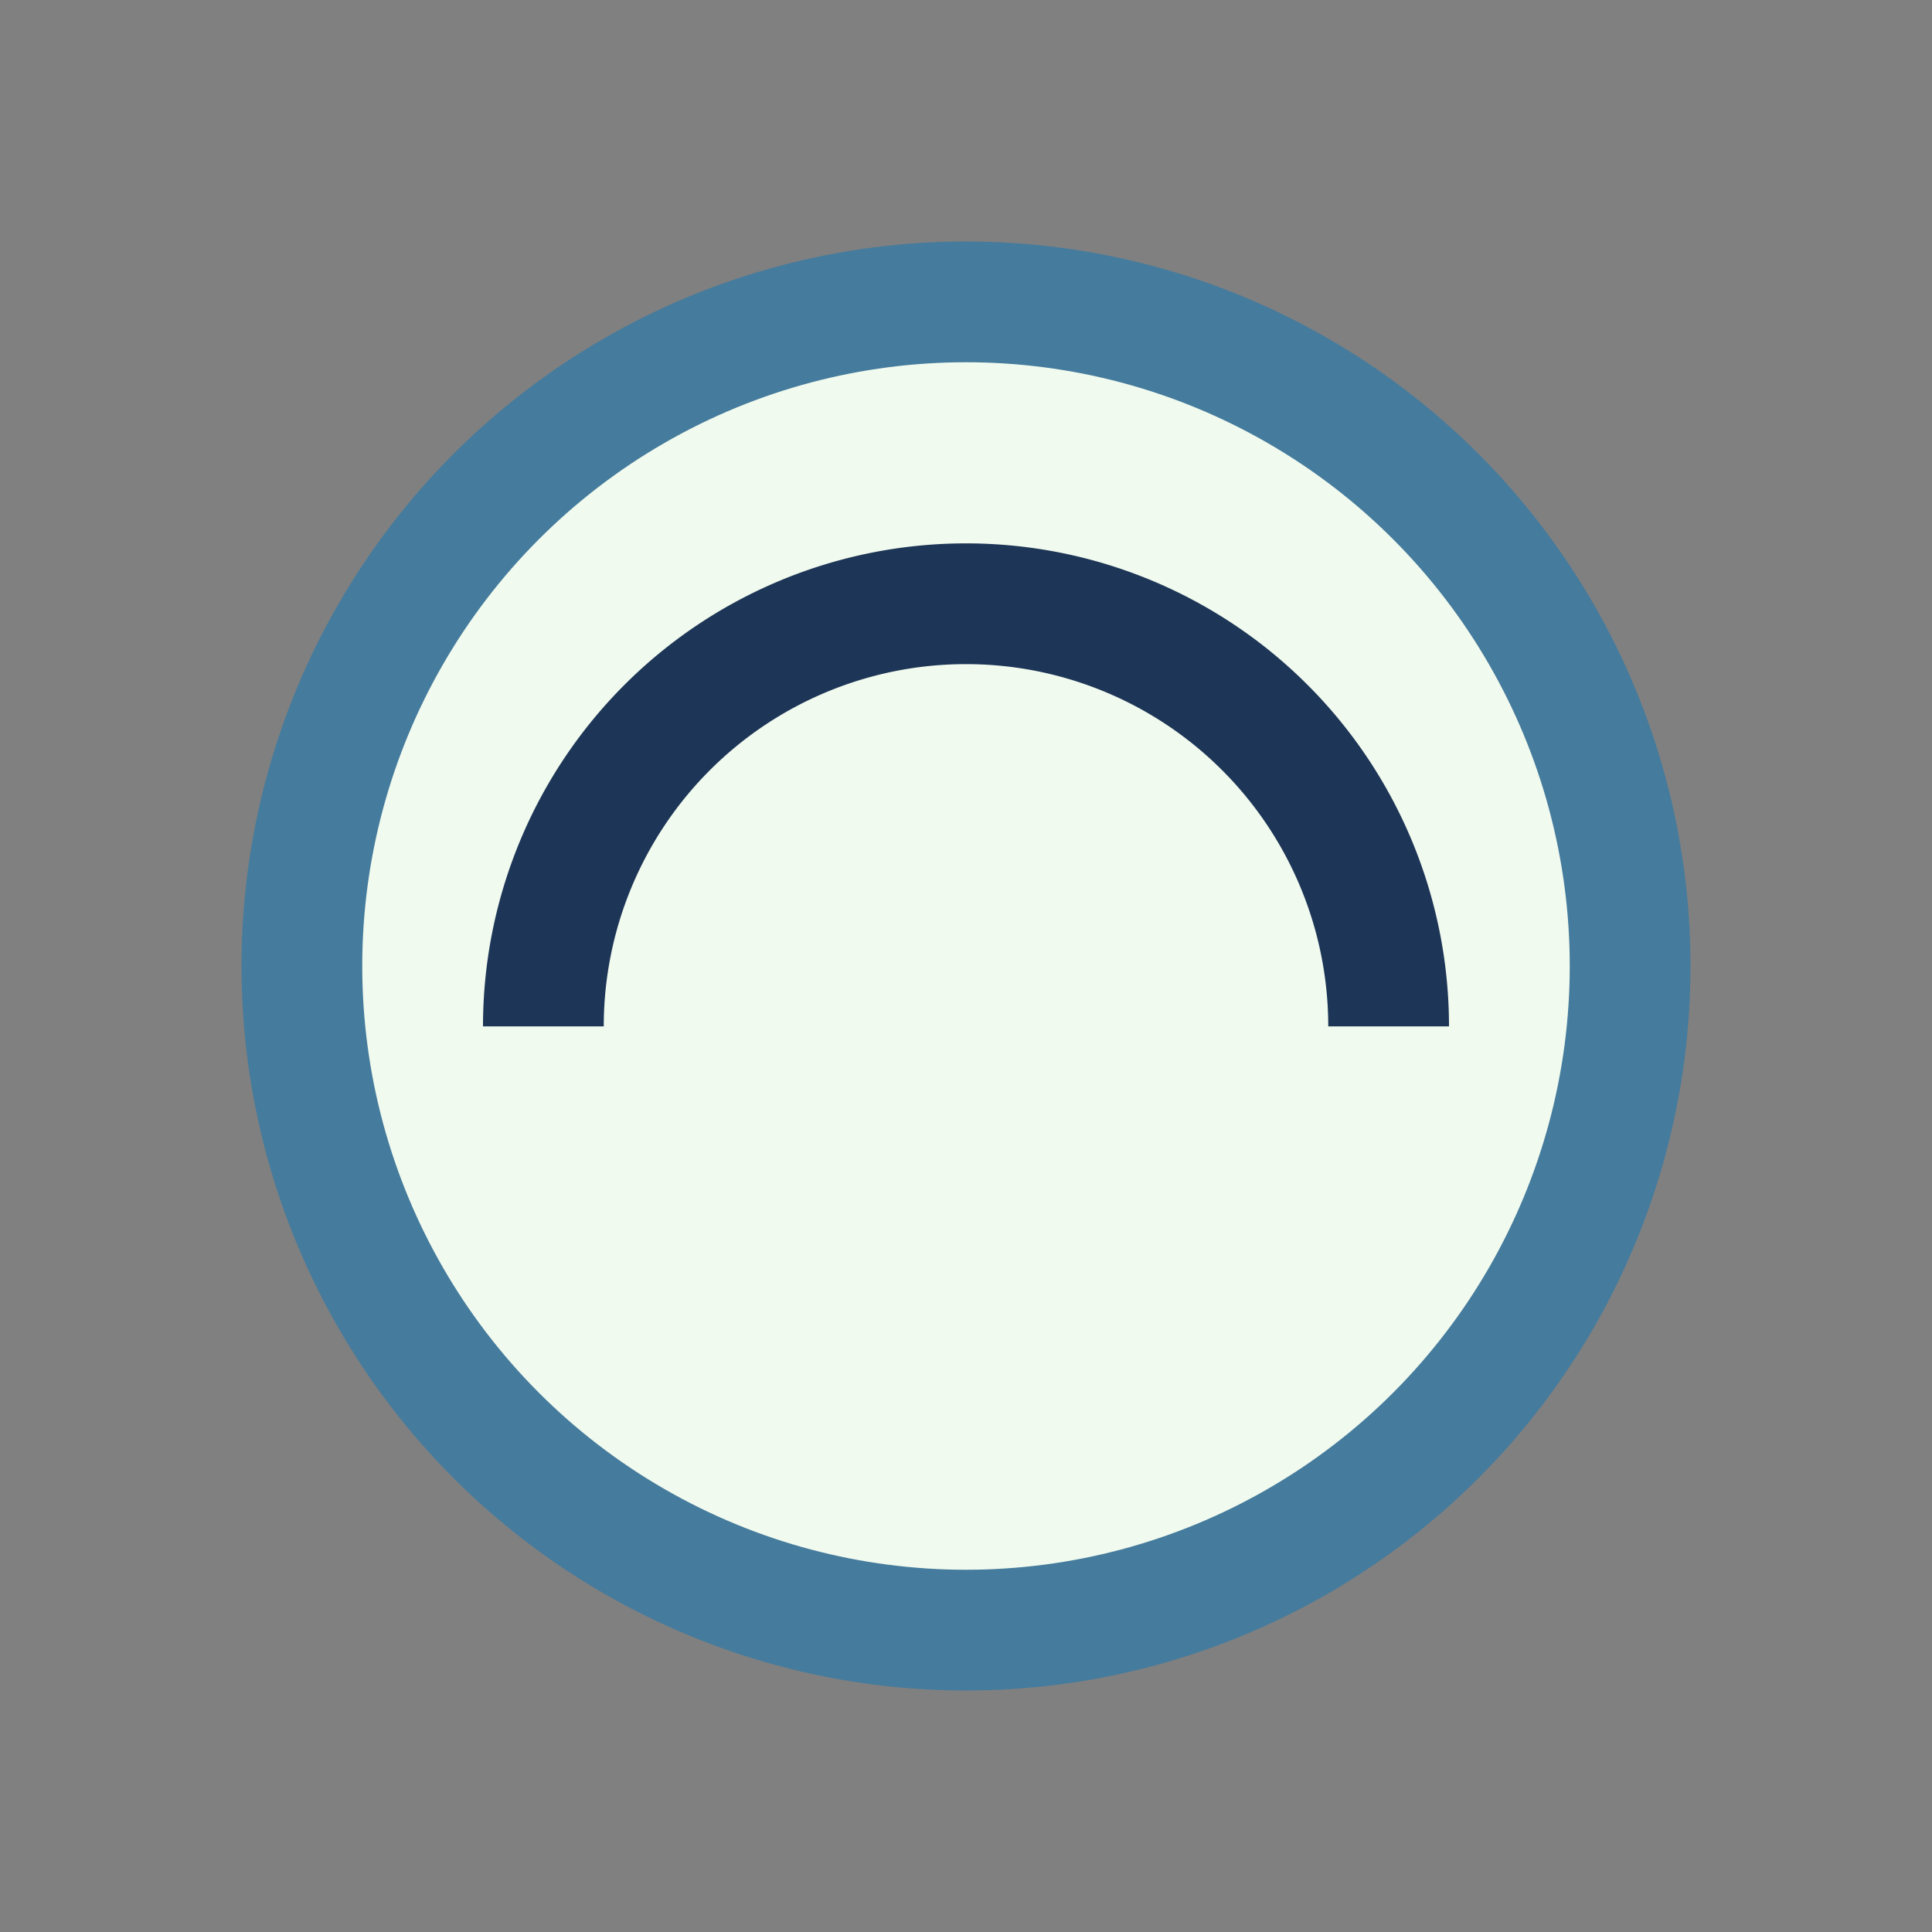 <?xml version="1.0" encoding="UTF-8"?>
<svg xmlns="http://www.w3.org/2000/svg" width="32" height="32" viewBox="0 0 32 32"><rect x="0" y="0" width="32" height="32" fill="#808080" stroke="none"/><circle cx="16" cy="16" r="11" fill="#F1FAEE" stroke="#457B9D" stroke-width="2"/><path d="M9 17a7 7 0 0 1 14 0" stroke="#1D3557" stroke-width="2" fill="none"/></svg>